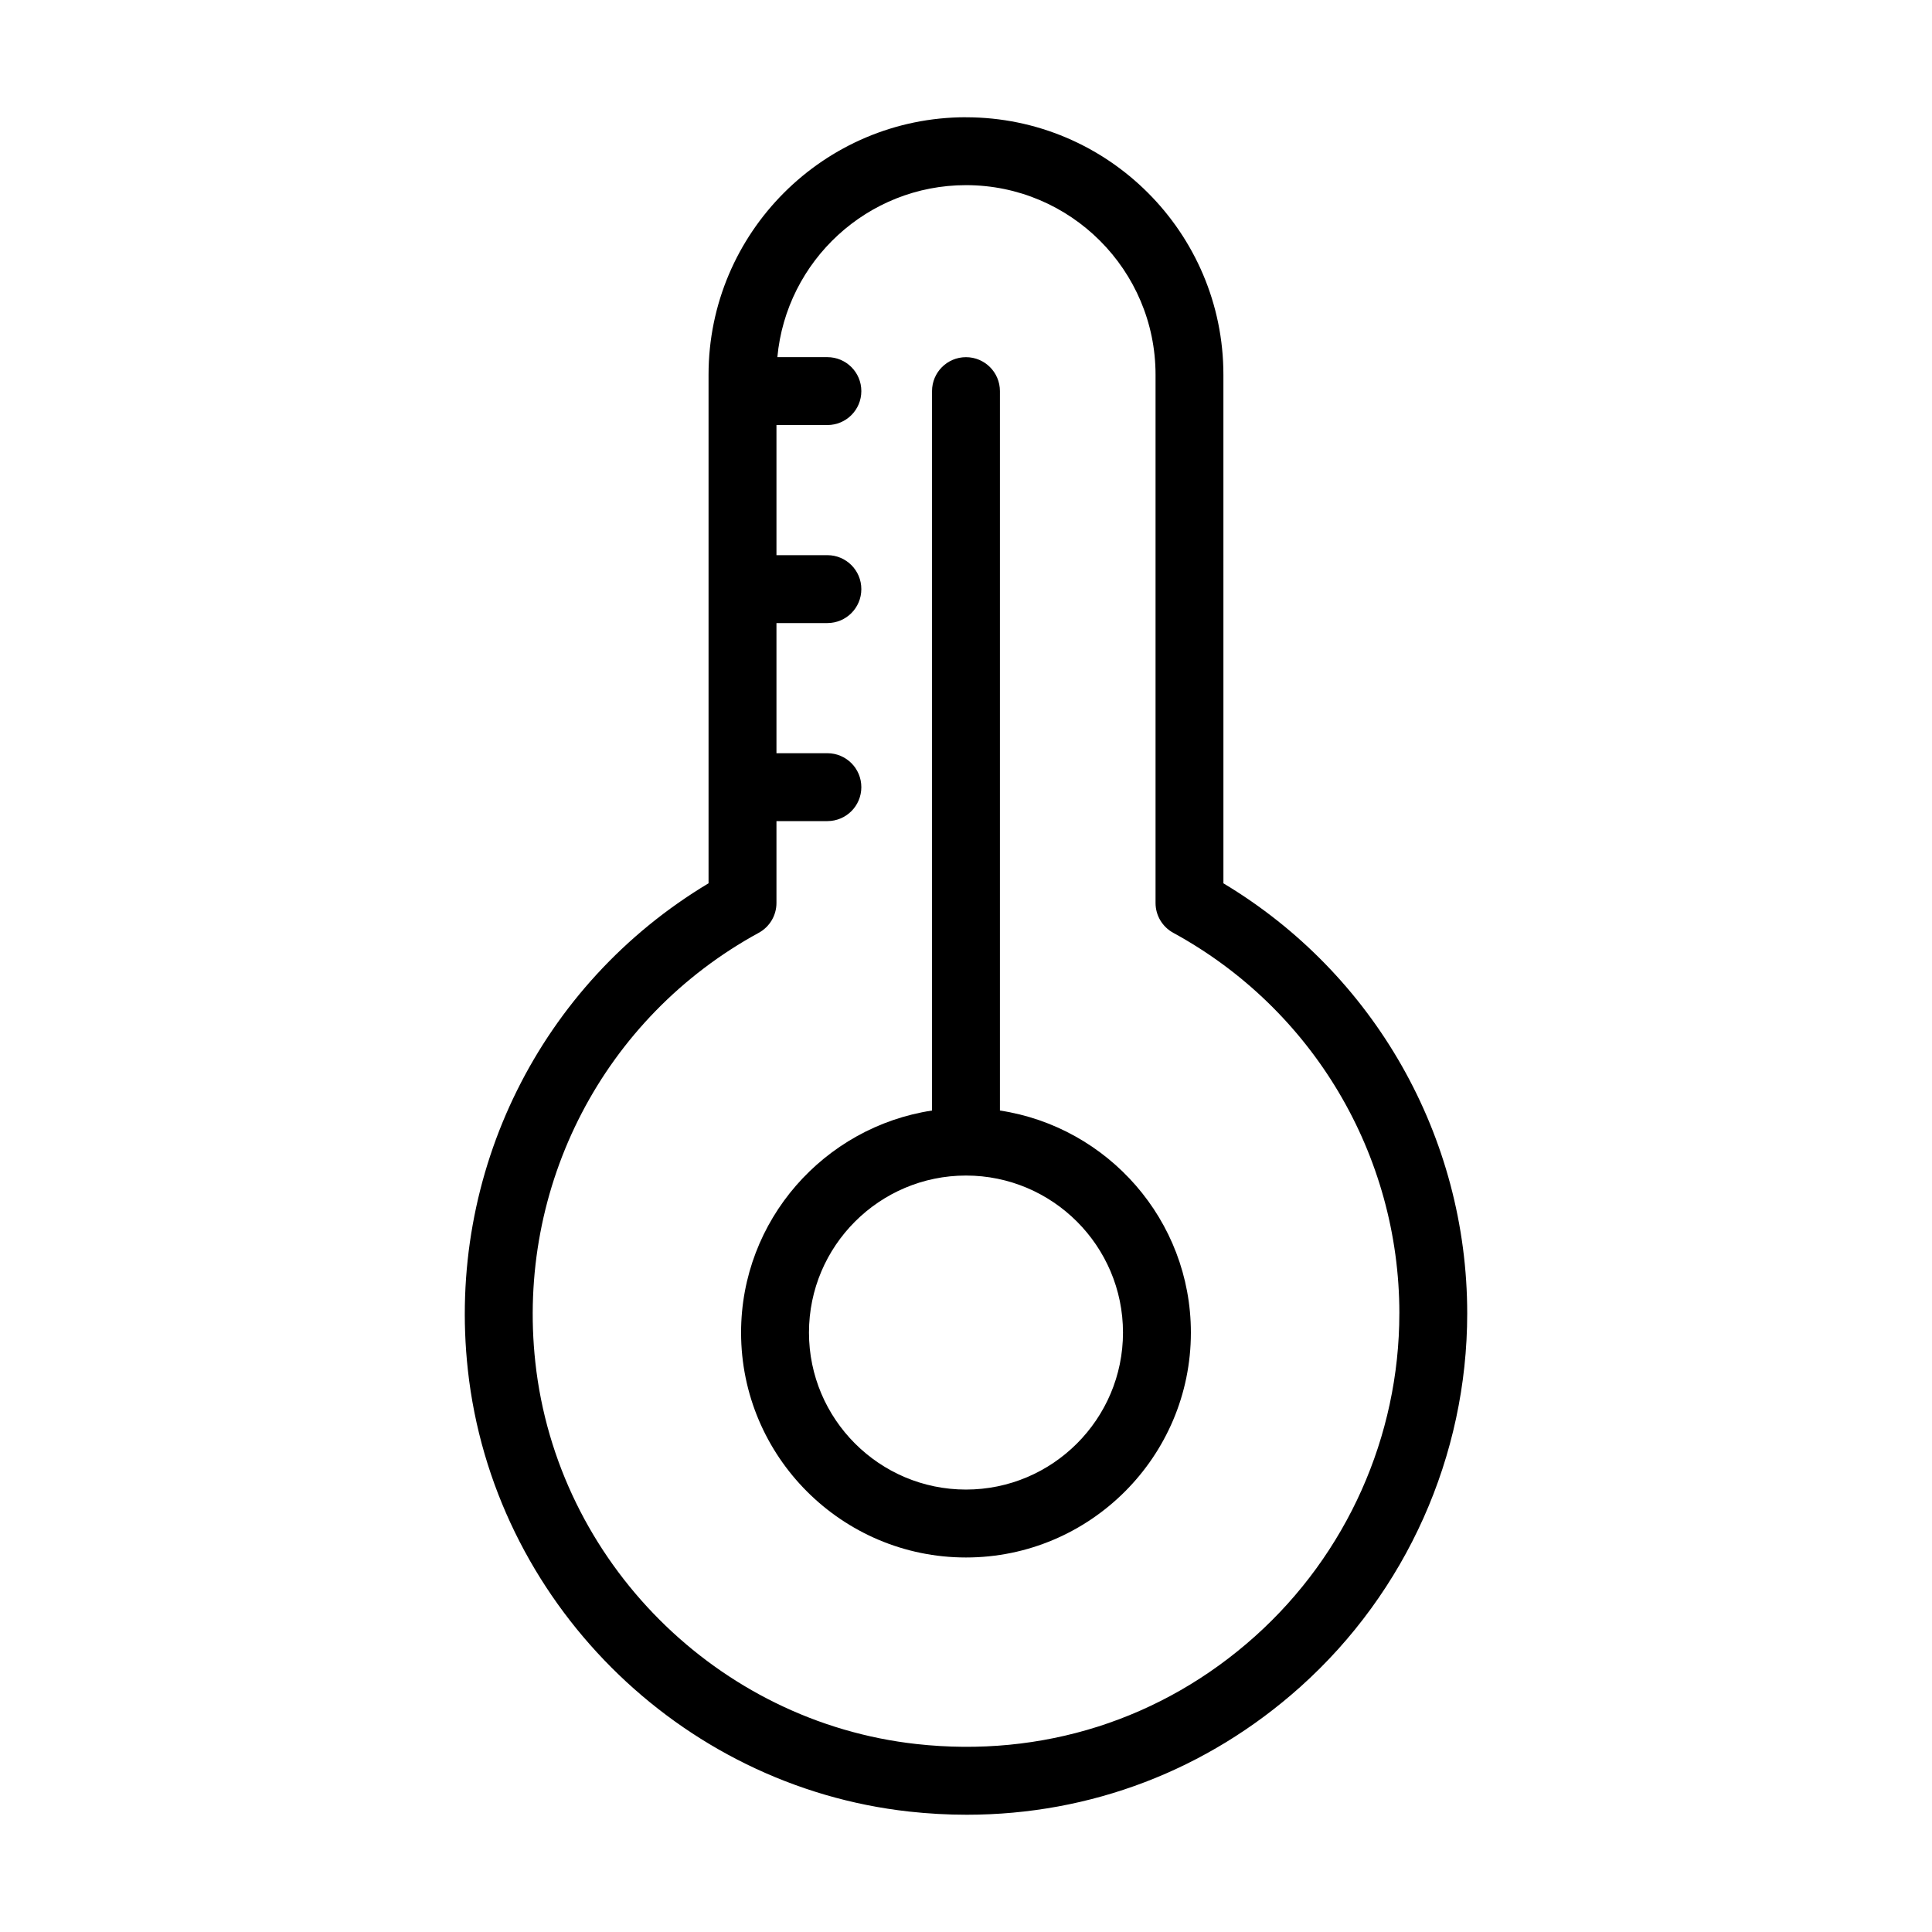 <?xml version="1.0" encoding="UTF-8"?>
<!-- Uploaded to: ICON Repo, www.svgrepo.com, Generator: ICON Repo Mixer Tools -->
<svg fill="#000000" width="800px" height="800px" version="1.1" viewBox="144 144 512 512" xmlns="http://www.w3.org/2000/svg">
 <g>
  <path d="m400 175.07c-37.621 0-68.227 30.609-68.227 68.23v134.78c-44.57 26.699-69.496 76.699-63.793 128.91 6.676 61.098 55.855 110.34 116.93 117.09 5.137 0.562 10.23 0.844 15.293 0.844 32.762 0 63.699-11.766 88.391-33.879 28.113-25.18 44.234-61.254 44.234-98.973 0-46.828-24.617-90.02-64.609-113.98l-0.004-134.78c0-37.621-30.605-68.23-68.219-68.23zm114.84 317c0 32.605-13.941 63.793-38.25 85.574-24.641 22.078-56.488 32.219-89.699 28.543-52.766-5.824-95.254-48.367-101.02-101.15-5.106-46.738 18.137-91.426 59.211-113.84 2.891-1.582 4.688-4.606 4.688-7.898v-21.699h13.496c4.969 0 8.996-4.023 8.996-8.996 0-4.973-4.027-8.996-8.996-8.996h-13.496v-34.492h13.496c4.969 0 8.996-4.023 8.996-8.996s-4.027-8.996-8.996-8.996h-13.496v-34.484h13.496c4.969 0 8.996-4.023 8.996-8.996s-4.027-8.996-8.996-8.996h-13.258c2.359-25.523 23.871-45.582 49.996-45.582 27.695 0 50.227 22.535 50.227 50.238v140c0 3.293 1.797 6.316 4.688 7.898 36.965 20.164 59.926 58.812 59.926 100.86z"/>
  <path d="m408.99 438.3v-190.65c0-4.973-4.027-8.996-8.996-8.996s-8.996 4.023-8.996 8.996v190.65c-28.598 4.359-50.605 29.047-50.605 58.848 0 32.867 26.738 59.602 59.602 59.602 32.863 0 59.602-26.734 59.602-59.602 0-29.805-22.008-54.492-50.605-58.848zm-8.996 100.45c-22.945 0-41.609-18.668-41.609-41.609s18.664-41.609 41.609-41.609c22.945 0 41.609 18.668 41.609 41.609s-18.668 41.609-41.609 41.609z"/>
 </g>
</svg>